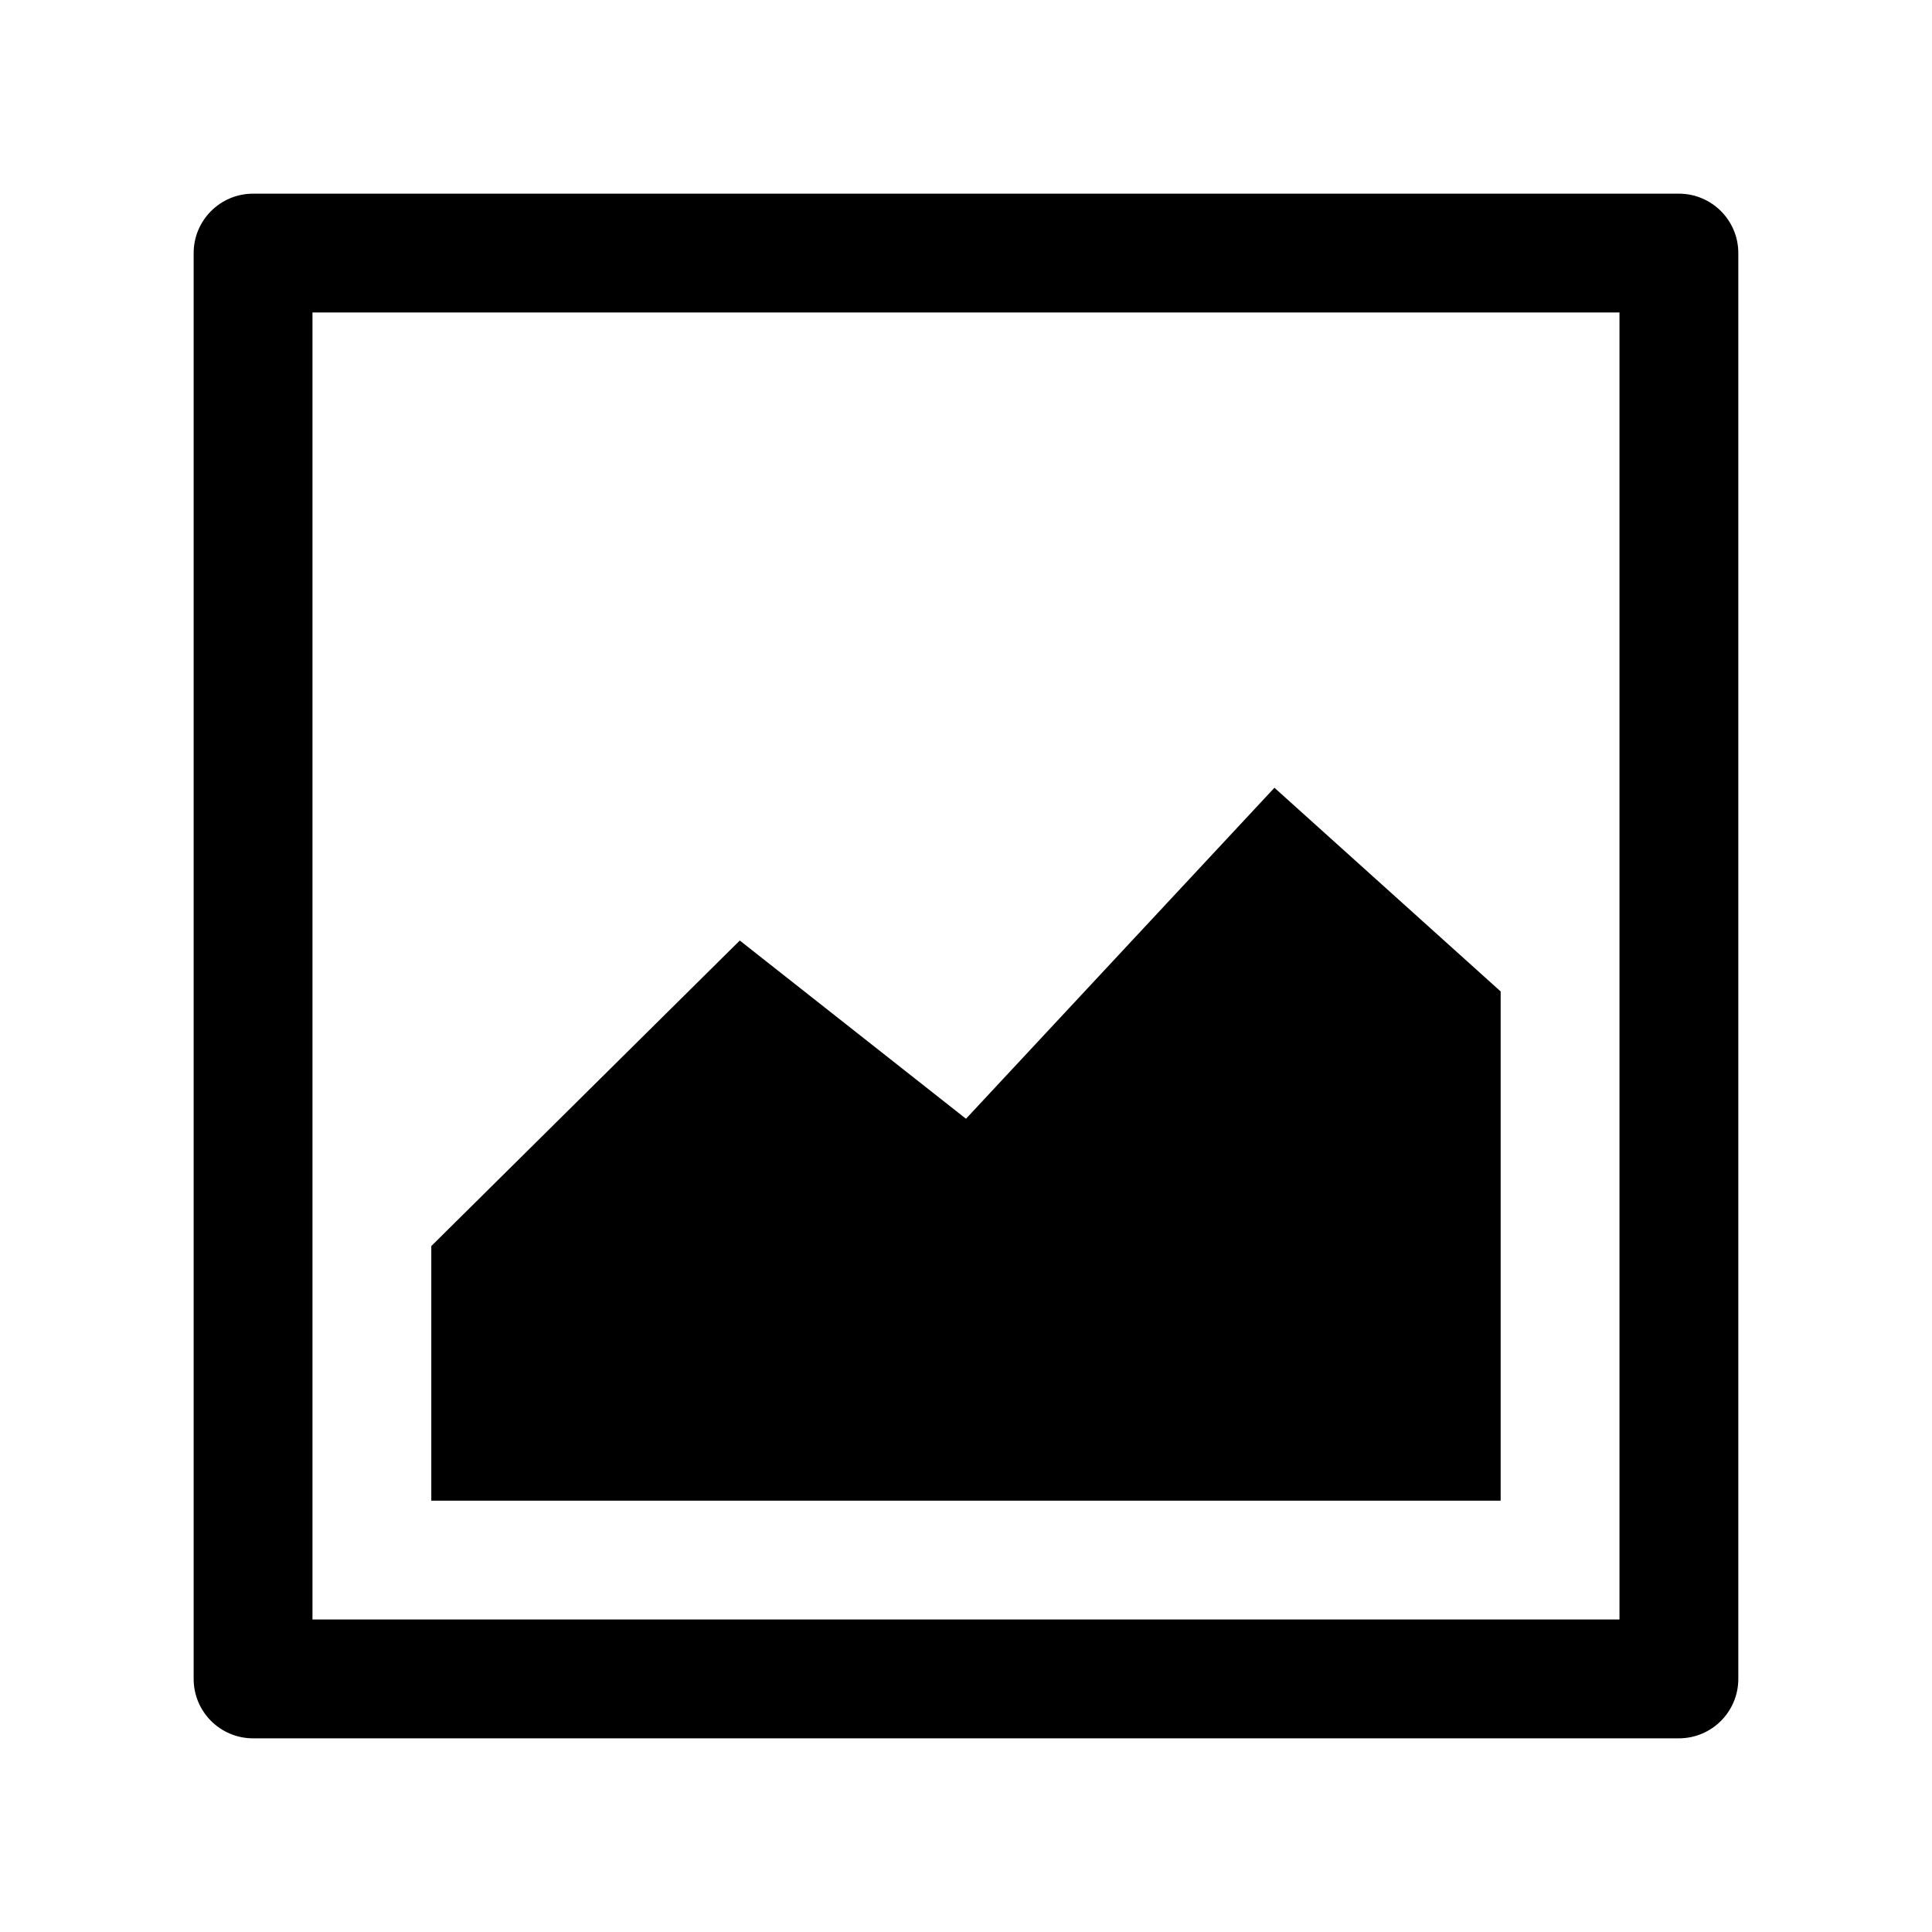 <?xml version="1.0" encoding="UTF-8"?>
<!-- The Best Svg Icon site in the world: iconSvg.co, Visit us! https://iconsvg.co -->
<svg fill="#000000" width="800px" height="800px" version="1.1" viewBox="144 144 512 512" xmlns="http://www.w3.org/2000/svg">
 <g>
  <path d="m195.32 211.07v377.86c0 8.695 7.051 15.746 15.746 15.746h377.86c8.695 0 15.746-7.051 15.746-15.746v-377.86c0-8.695-7.051-15.746-15.746-15.746h-377.86c-8.695 0-15.746 7.051-15.746 15.746zm31.488 15.742v346.37h346.37v-346.37z" fill-rule="evenodd"/>
  <path d="m340.05 393.25-81.75 80.969v67.477h283.39v-134.95l-59.949-53.98-81.746 87.719z"/>
 </g>
</svg>